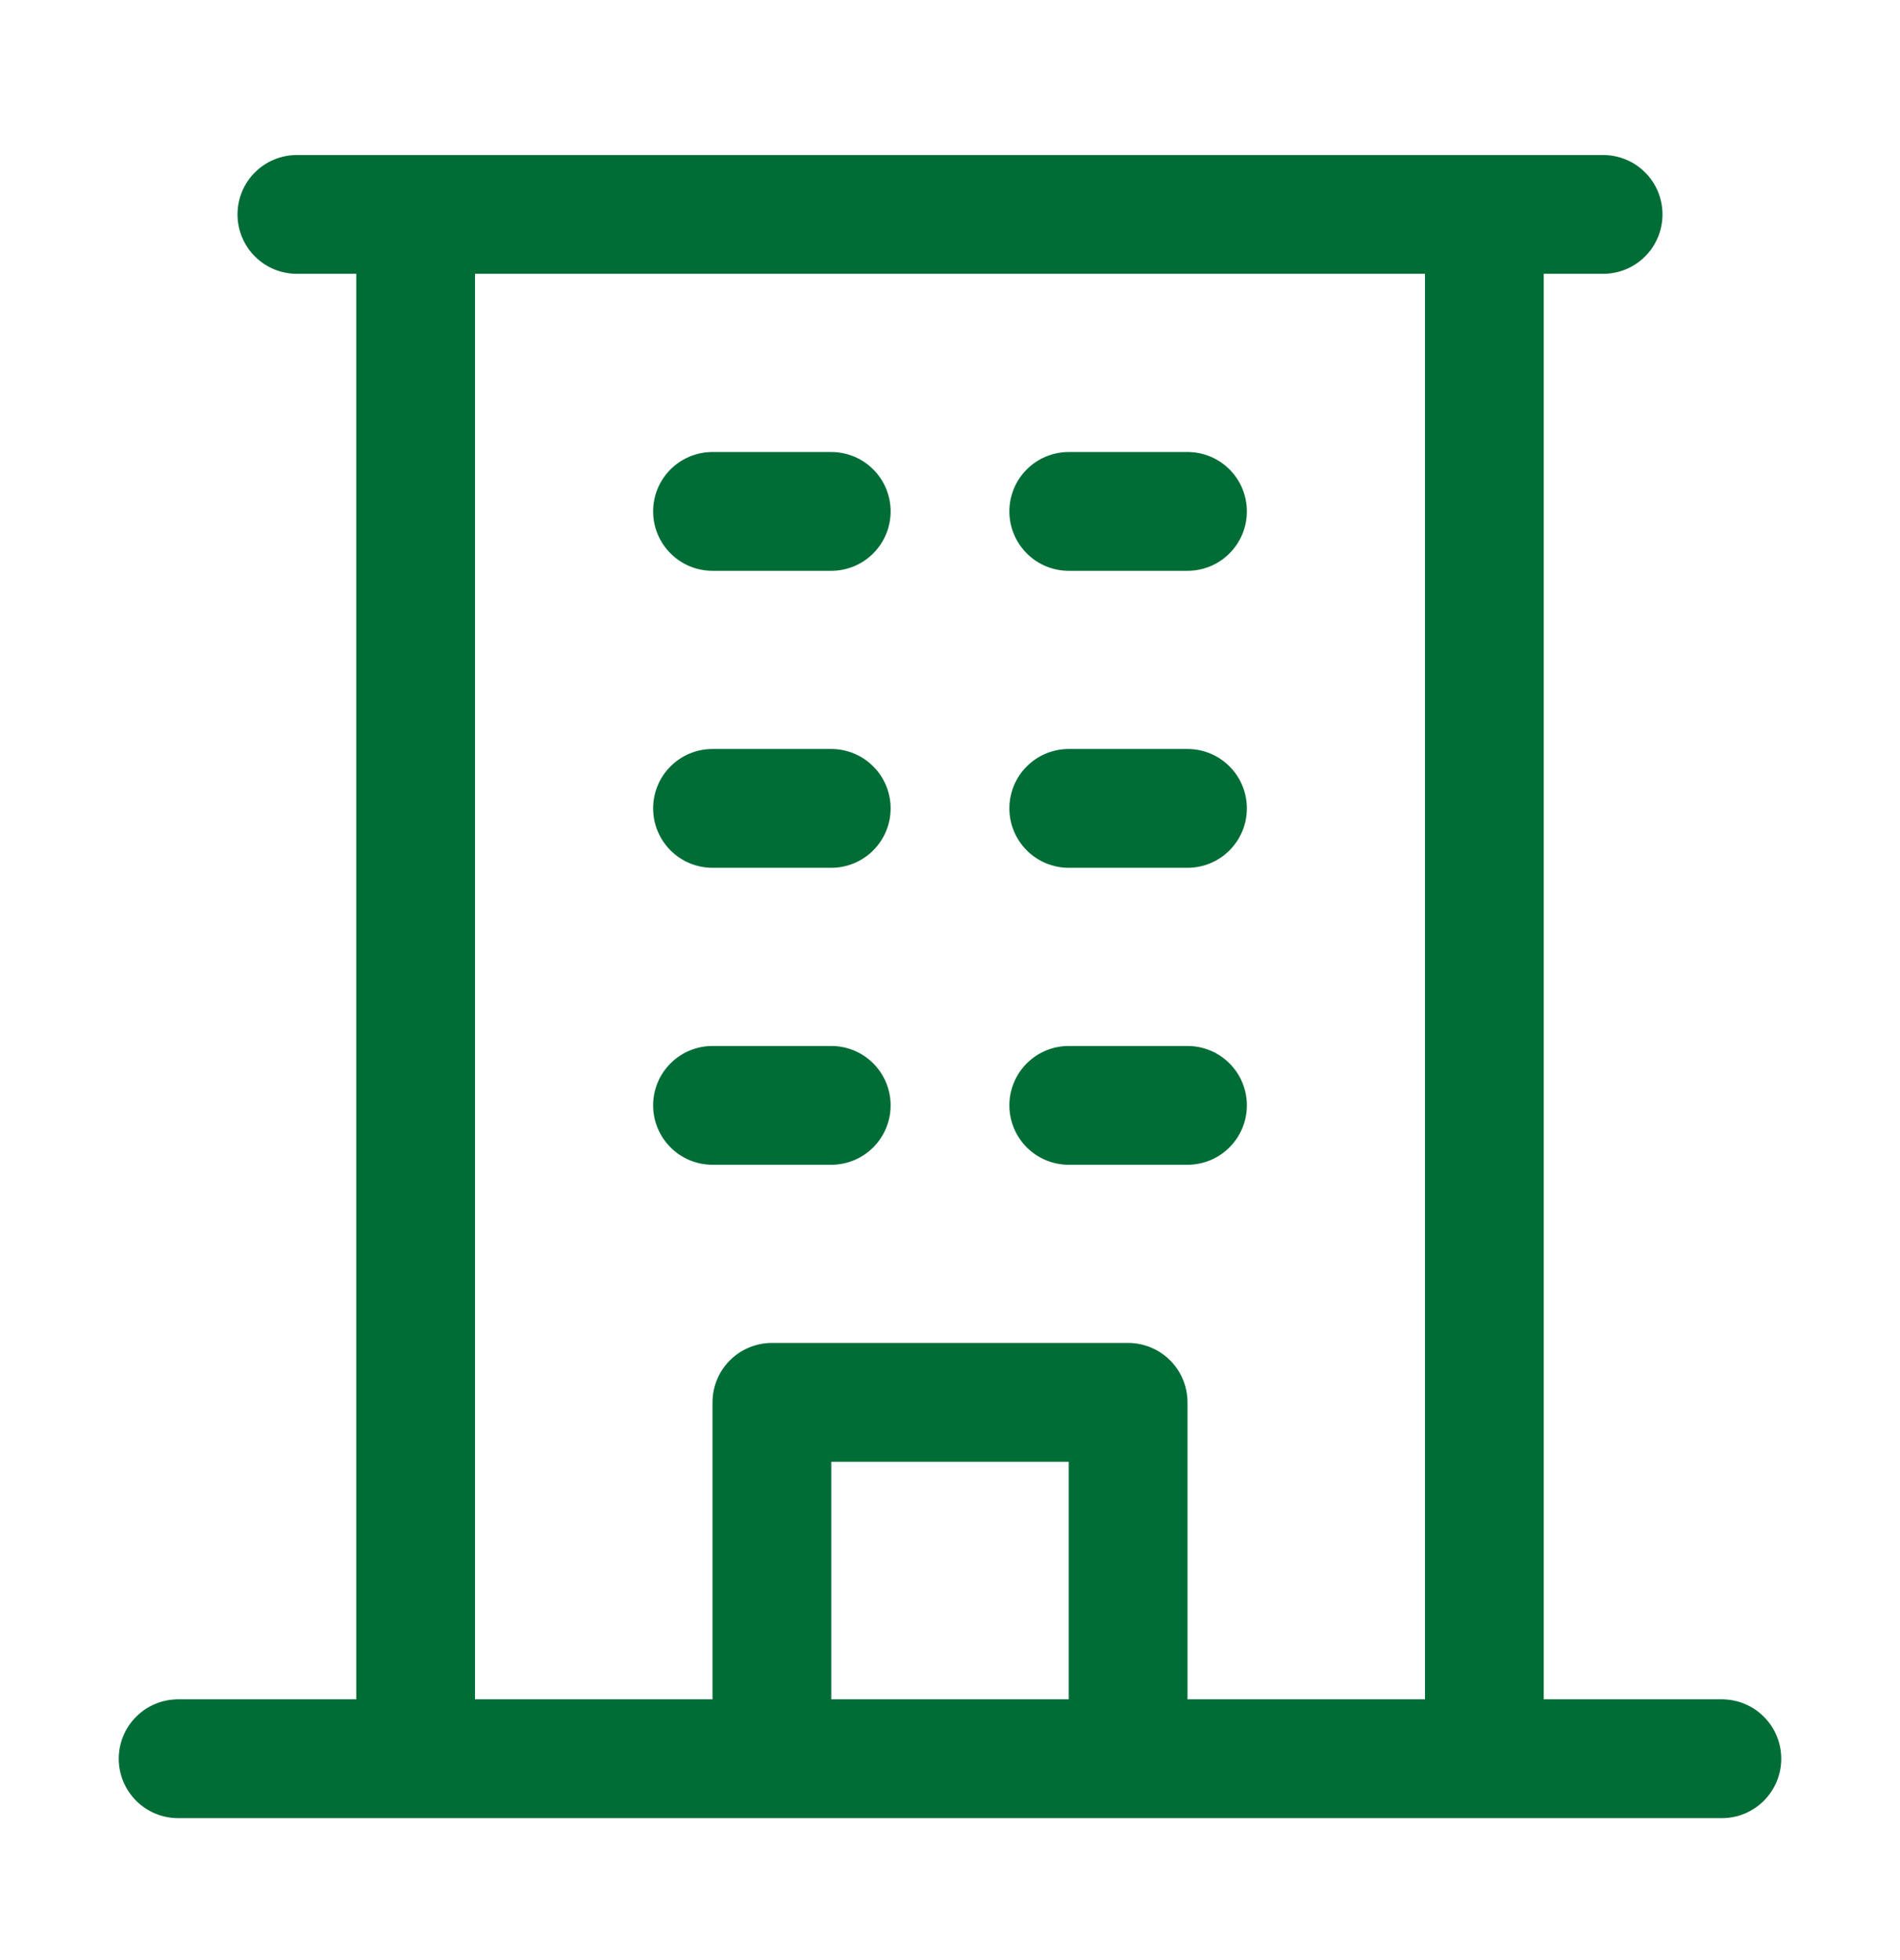 <svg width="32" height="33" viewBox="0 0 32 33" fill="none" xmlns="http://www.w3.org/2000/svg">
<path d="M29 28.61H26V4.61H27C27.265 4.61 27.52 4.505 27.707 4.317C27.895 4.129 28 3.875 28 3.61C28 3.345 27.895 3.09 27.707 2.903C27.52 2.715 27.265 2.61 27 2.61H5C4.735 2.61 4.48 2.715 4.293 2.903C4.105 3.09 4 3.345 4 3.61C4 3.875 4.105 4.129 4.293 4.317C4.48 4.505 4.735 4.61 5 4.61H6V28.61H3C2.735 28.61 2.48 28.715 2.293 28.903C2.105 29.09 2 29.345 2 29.61C2 29.875 2.105 30.129 2.293 30.317C2.48 30.505 2.735 30.61 3 30.61H29C29.265 30.61 29.52 30.505 29.707 30.317C29.895 30.129 30 29.875 30 29.61C30 29.345 29.895 29.09 29.707 28.903C29.52 28.715 29.265 28.61 29 28.61ZM8 4.61H24V28.61H20V23.61C20 23.345 19.895 23.09 19.707 22.903C19.52 22.715 19.265 22.61 19 22.61H13C12.735 22.61 12.48 22.715 12.293 22.903C12.105 23.09 12 23.345 12 23.61V28.61H8V4.61ZM18 28.61H14V24.61H18V28.61ZM11 8.61C11 8.345 11.105 8.09 11.293 7.903C11.48 7.715 11.735 7.61 12 7.61H14C14.265 7.61 14.52 7.715 14.707 7.903C14.895 8.09 15 8.345 15 8.61C15 8.875 14.895 9.129 14.707 9.317C14.52 9.505 14.265 9.61 14 9.61H12C11.735 9.61 11.48 9.505 11.293 9.317C11.105 9.129 11 8.875 11 8.61ZM17 8.61C17 8.345 17.105 8.09 17.293 7.903C17.48 7.715 17.735 7.61 18 7.61H20C20.265 7.61 20.52 7.715 20.707 7.903C20.895 8.09 21 8.345 21 8.61C21 8.875 20.895 9.129 20.707 9.317C20.52 9.505 20.265 9.61 20 9.61H18C17.735 9.61 17.48 9.505 17.293 9.317C17.105 9.129 17 8.875 17 8.61ZM11 13.61C11 13.345 11.105 13.09 11.293 12.903C11.48 12.715 11.735 12.61 12 12.61H14C14.265 12.61 14.52 12.715 14.707 12.903C14.895 13.09 15 13.345 15 13.61C15 13.875 14.895 14.129 14.707 14.317C14.52 14.505 14.265 14.61 14 14.61H12C11.735 14.61 11.48 14.505 11.293 14.317C11.105 14.129 11 13.875 11 13.61ZM17 13.61C17 13.345 17.105 13.09 17.293 12.903C17.48 12.715 17.735 12.61 18 12.61H20C20.265 12.61 20.52 12.715 20.707 12.903C20.895 13.09 21 13.345 21 13.61C21 13.875 20.895 14.129 20.707 14.317C20.52 14.505 20.265 14.61 20 14.61H18C17.735 14.61 17.48 14.505 17.293 14.317C17.105 14.129 17 13.875 17 13.61ZM11 18.61C11 18.345 11.105 18.09 11.293 17.903C11.48 17.715 11.735 17.61 12 17.61H14C14.265 17.61 14.52 17.715 14.707 17.903C14.895 18.09 15 18.345 15 18.61C15 18.875 14.895 19.129 14.707 19.317C14.52 19.505 14.265 19.61 14 19.61H12C11.735 19.61 11.48 19.505 11.293 19.317C11.105 19.129 11 18.875 11 18.61ZM17 18.61C17 18.345 17.105 18.09 17.293 17.903C17.48 17.715 17.735 17.61 18 17.61H20C20.265 17.61 20.52 17.715 20.707 17.903C20.895 18.09 21 18.345 21 18.61C21 18.875 20.895 19.129 20.707 19.317C20.52 19.505 20.265 19.61 20 19.61H18C17.735 19.61 17.48 19.505 17.293 19.317C17.105 19.129 17 18.875 17 18.61Z" fill="#006D36"/>
</svg>
